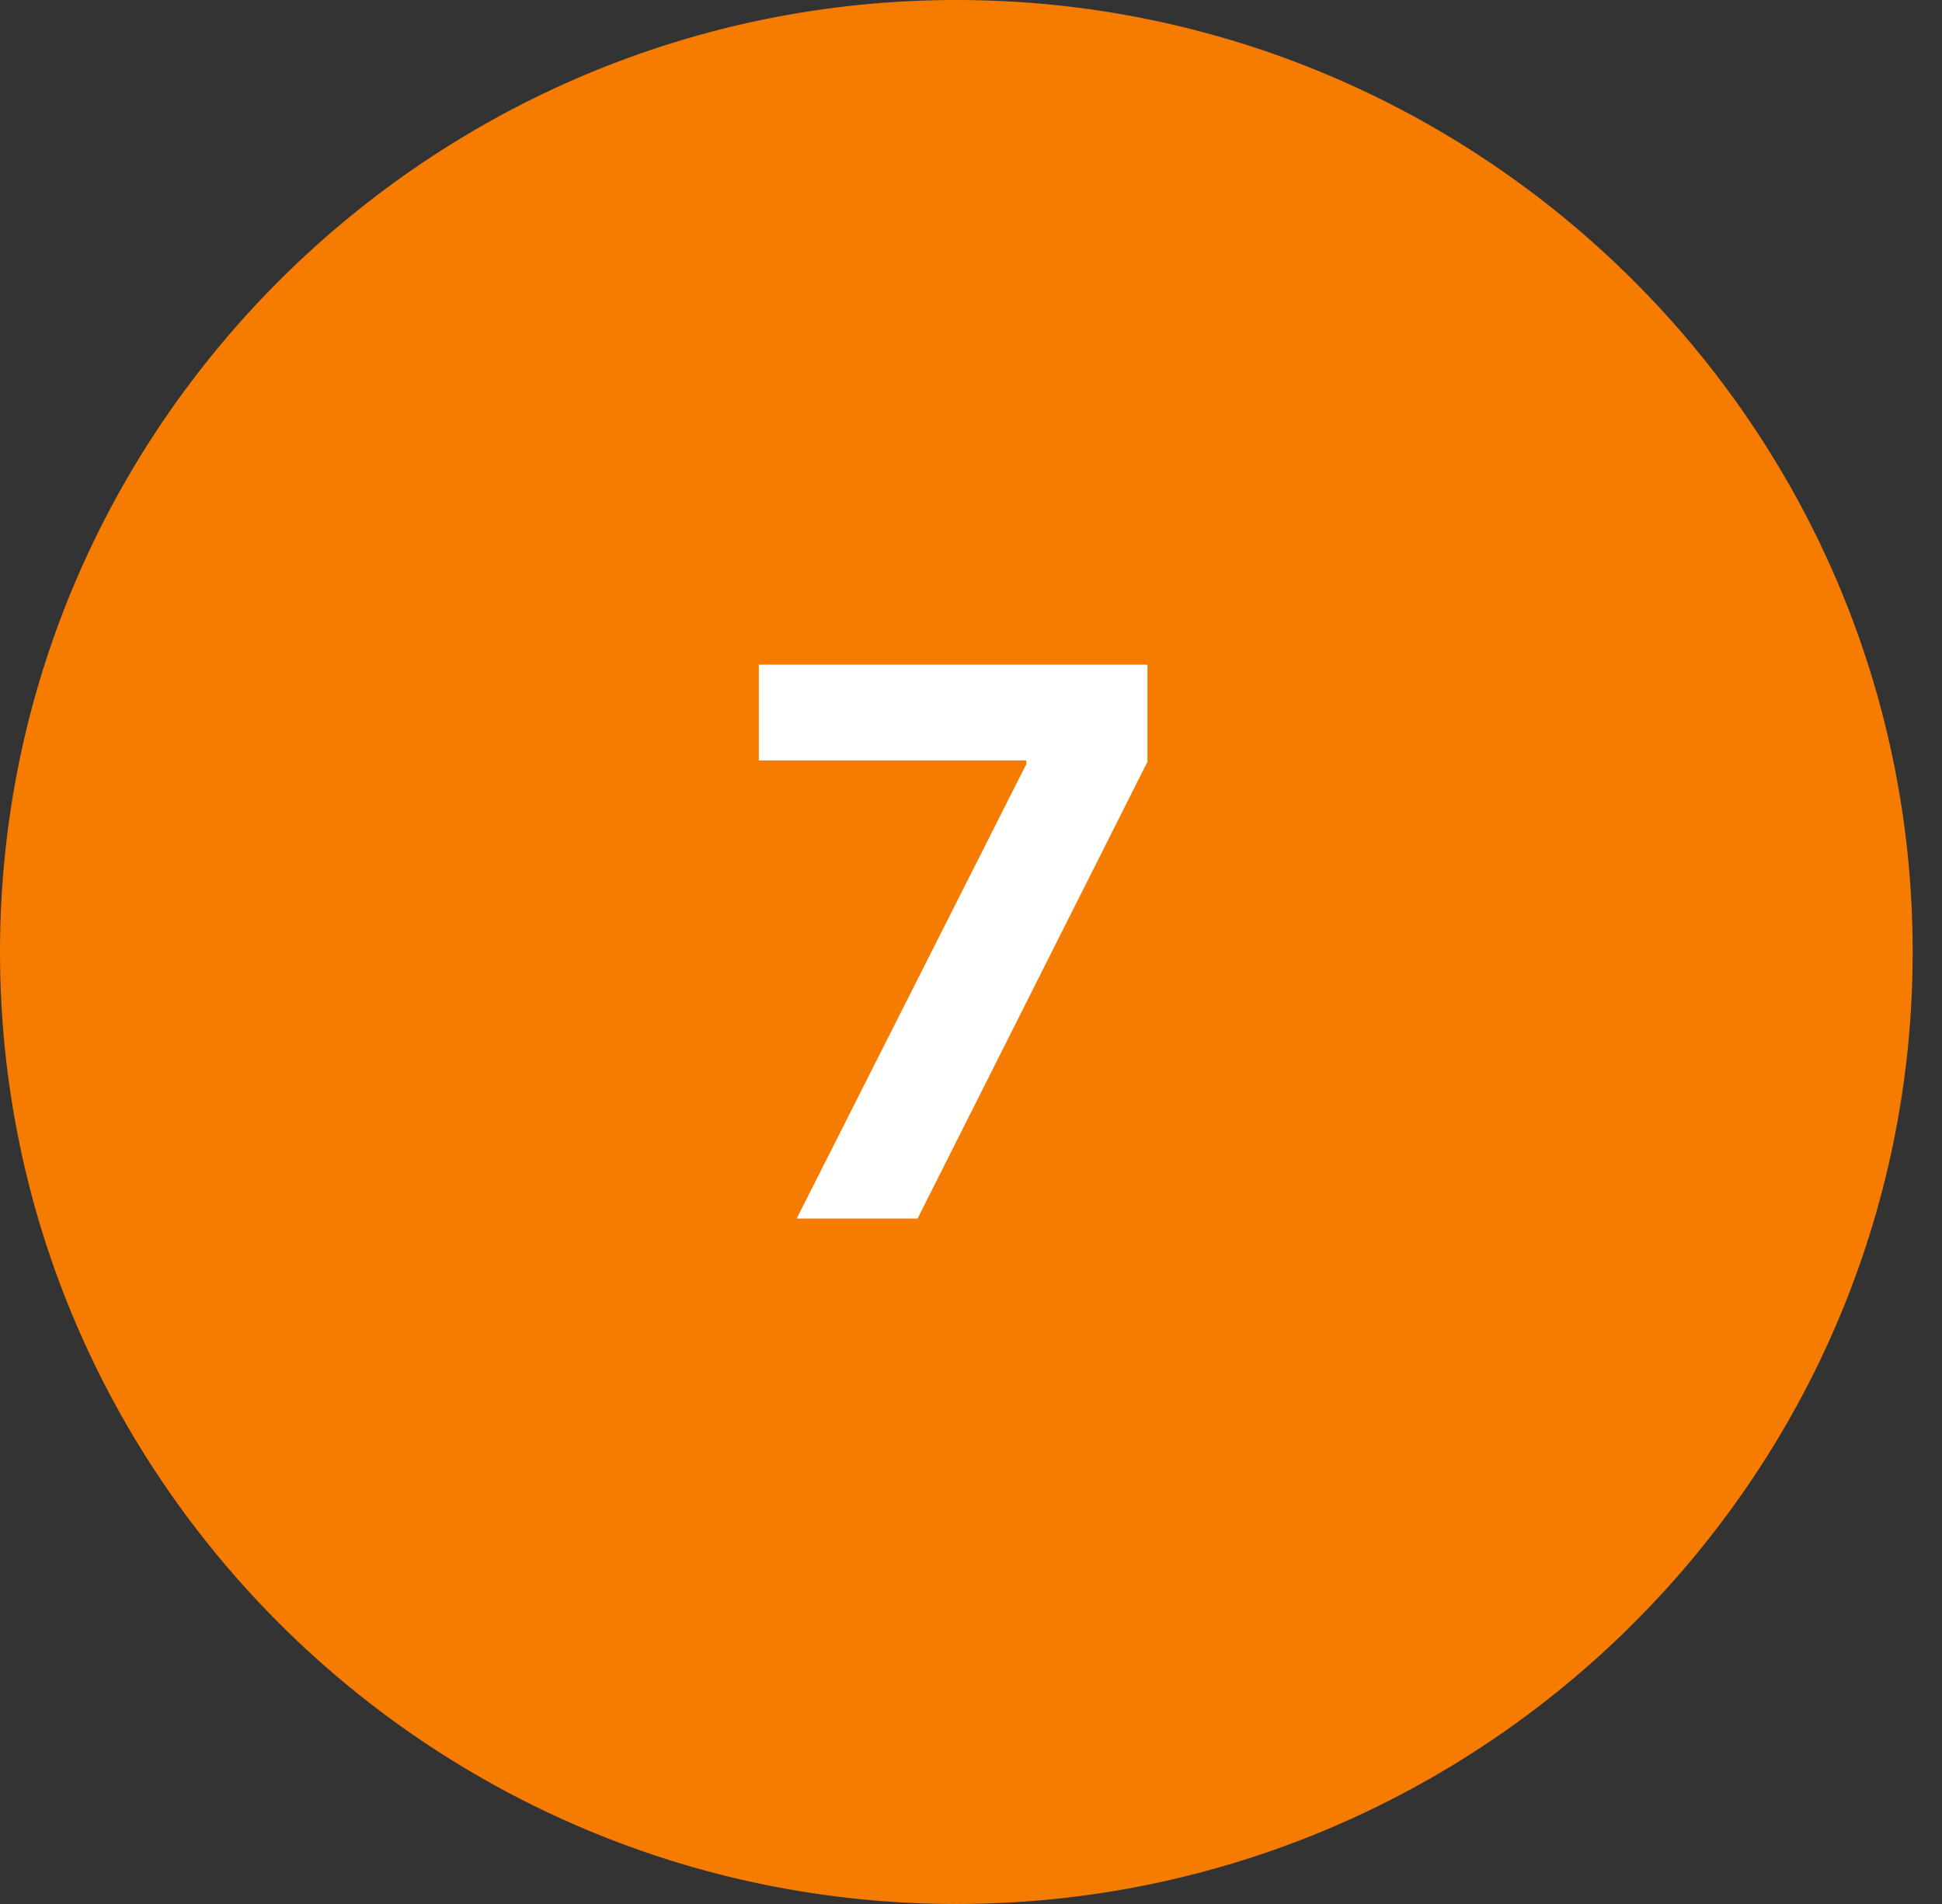 <svg xmlns="http://www.w3.org/2000/svg" width="51" height="50" viewBox="0 0 51 50" fill="none"><rect x="0" y="0" width="51" height="50" fill="#333333" stroke="none"/><path d="M0 25C0 11.193 11.308 0 25.115 0V0C38.922 0 50.23 11.193 50.23 25V25C50.23 38.807 38.922 50 25.115 50V50C11.308 50 0 38.807 0 25V25Z" fill="#f57c00"></path><path d="M20.922 32L26.952 20.068V19.969H19.928V17.454H30.134V20.004L24.097 32H20.922Z" fill="white"></path></svg>
